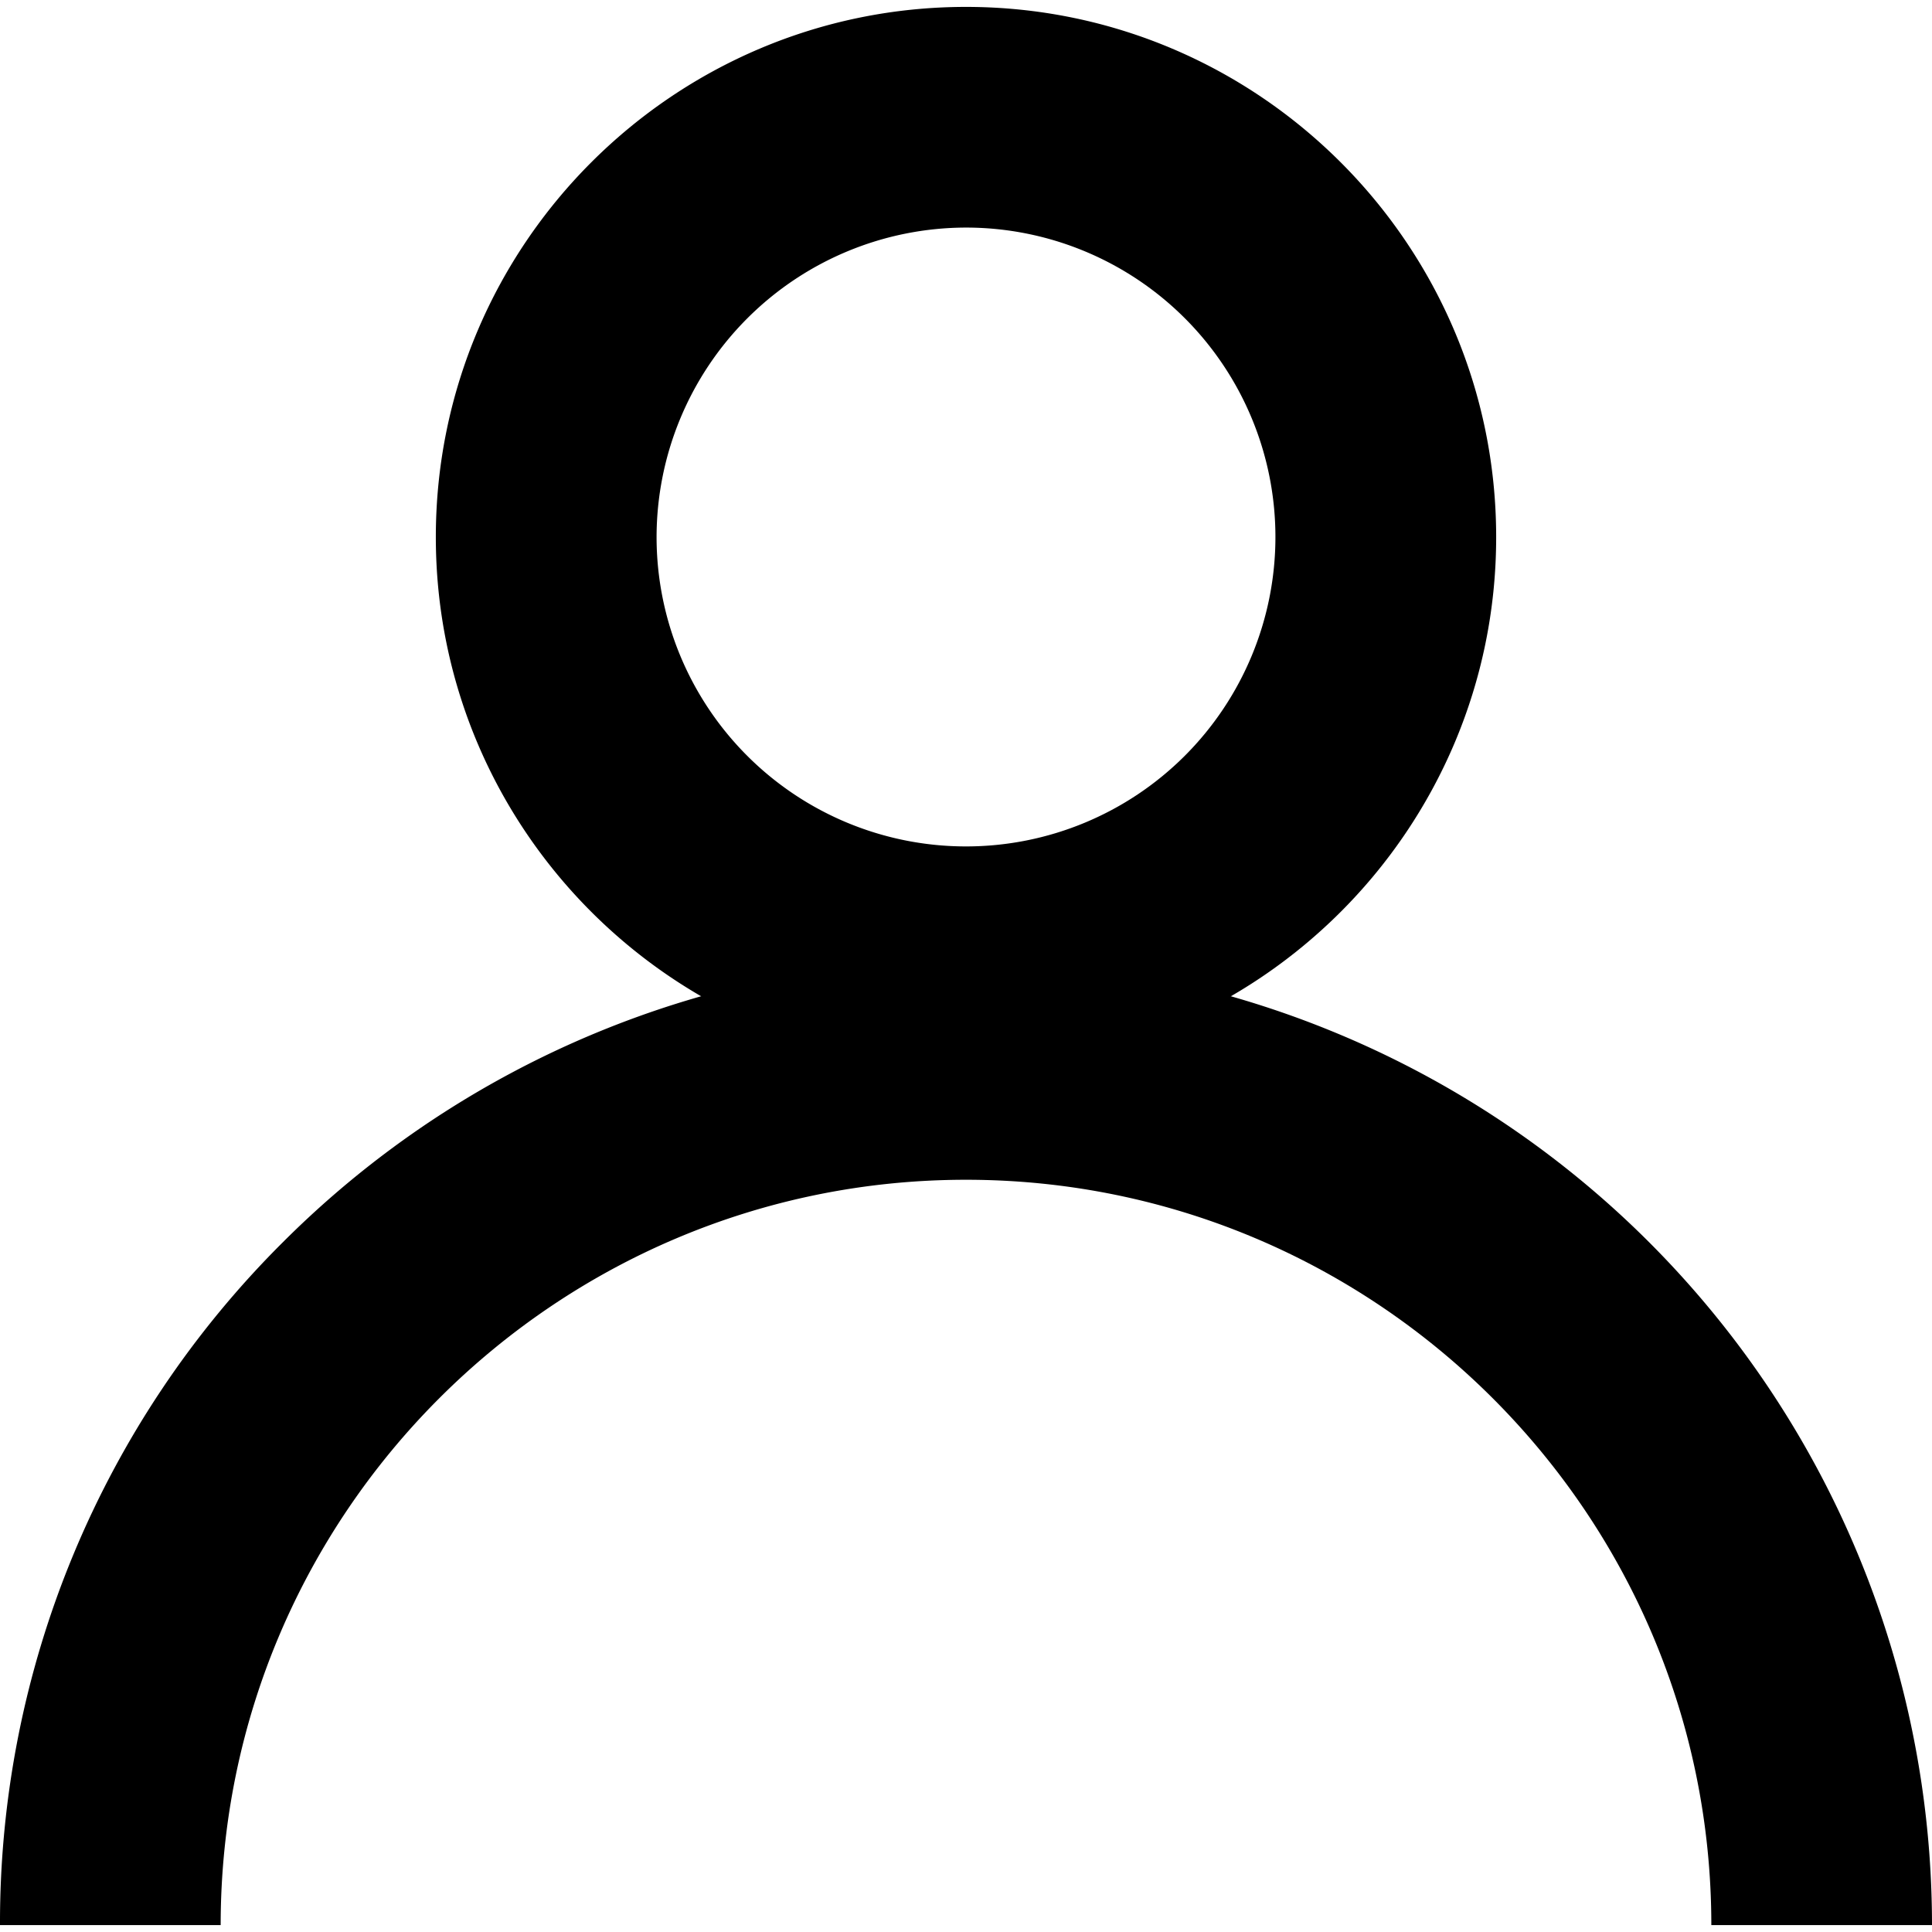 <svg xmlns="http://www.w3.org/2000/svg" data-name="Layer 1" viewBox="0 0 512 512" x="0px" y="0px"><title>usr</title><path d="M256,282.84c77.47,0,140.5-63,140.5-140.5S333.47,1.83,256,1.83s-140.5,63-140.5,140.5S178.53,282.84,256,282.84Zm0-222.53a82,82,0,1,1-82,82A82.11,82.11,0,0,1,256,60.31Z"></path><path d="M58.48,510.17c0-108.91,88.6-197.52,197.52-197.52s197.52,88.61,197.52,197.52H512a256,256,0,0,0-437-181,254.32,254.32,0,0,0-75,181H58.48Z"></path></svg>